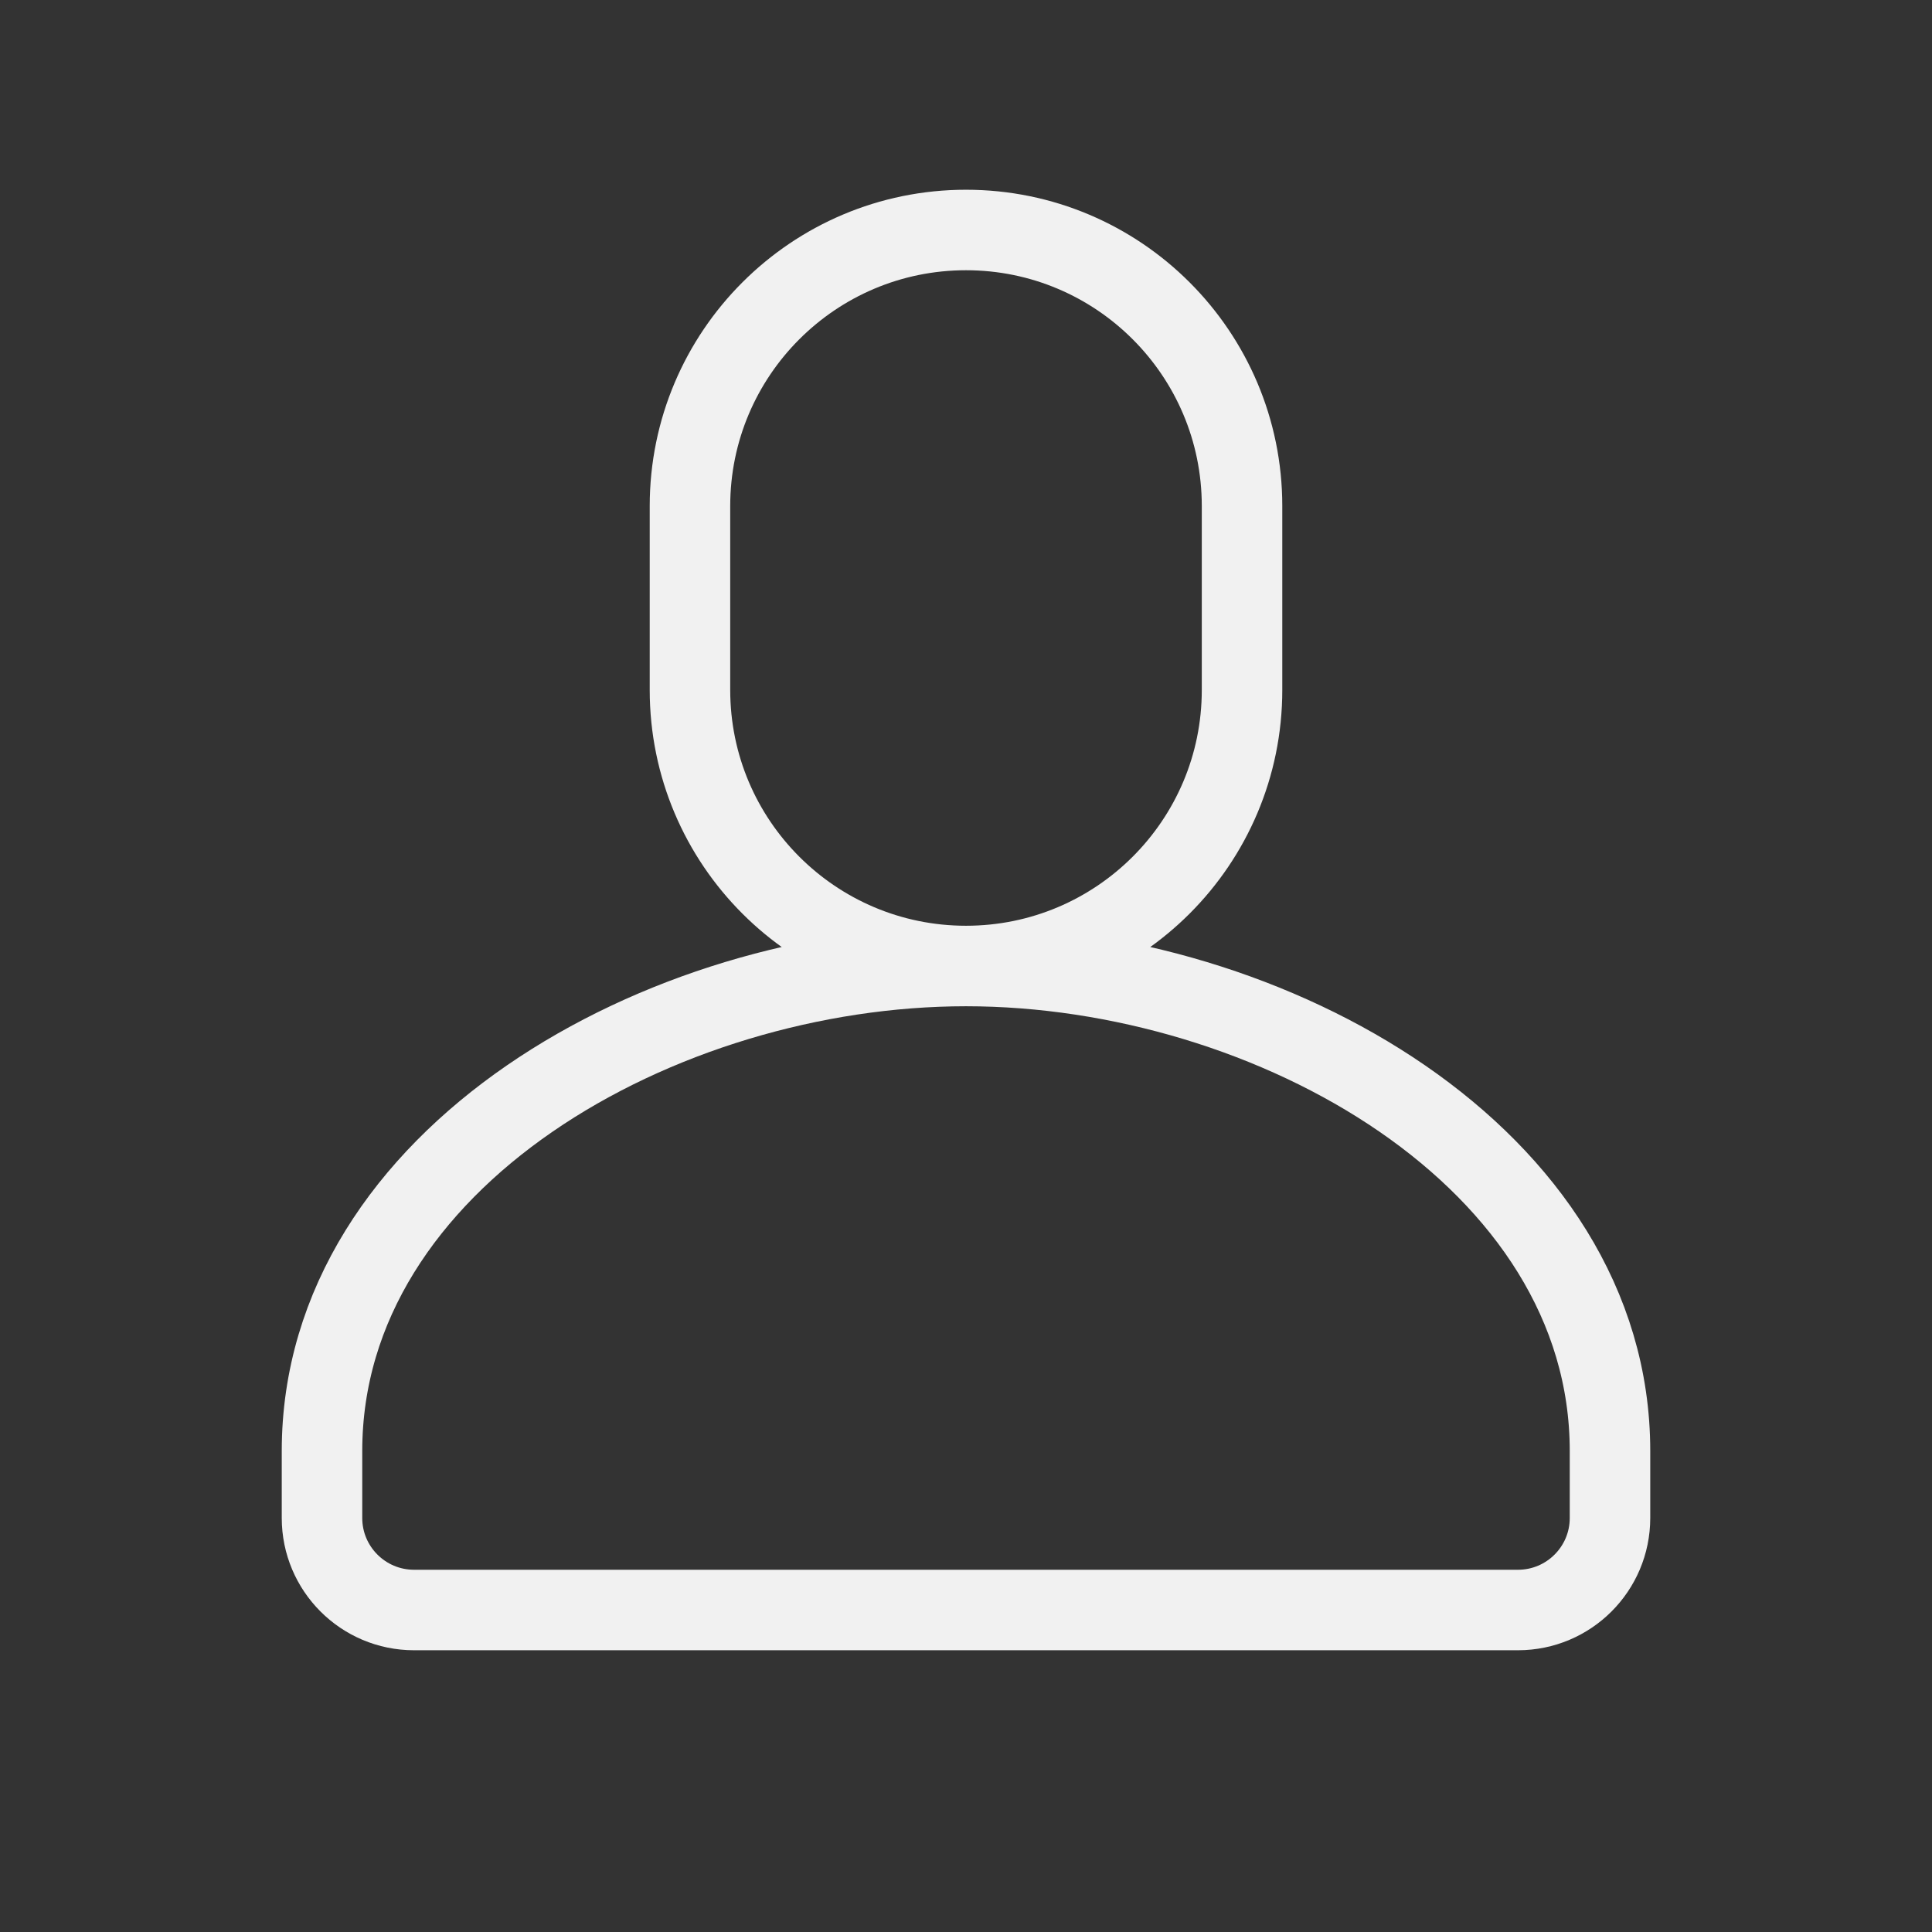 <svg width="24" height="24" viewBox="0 0 24 24" fill="none" xmlns="http://www.w3.org/2000/svg">
<rect x="0" y="0" width="24" height="24" fill="#333333" stroke="none"/>
<path d="M12 12C13.893 12 15.429 10.465 15.429 8.571V6.286C15.429 4.392 13.893 2.857 12 2.857C10.107 2.857 8.571 4.392 8.571 6.286V8.571C8.571 10.465 10.107 12 12 12ZM12 12C15.787 12 20 14.383 20 18.025V18.857C20 19.488 19.488 20 18.857 20H5.143C4.512 20 4 19.488 4 18.857V18.025C4 14.383 8.213 12 12 12Z" stroke="#F1F1F1" stroke-linecap="round" stroke-linejoin="round"/>
</svg>

